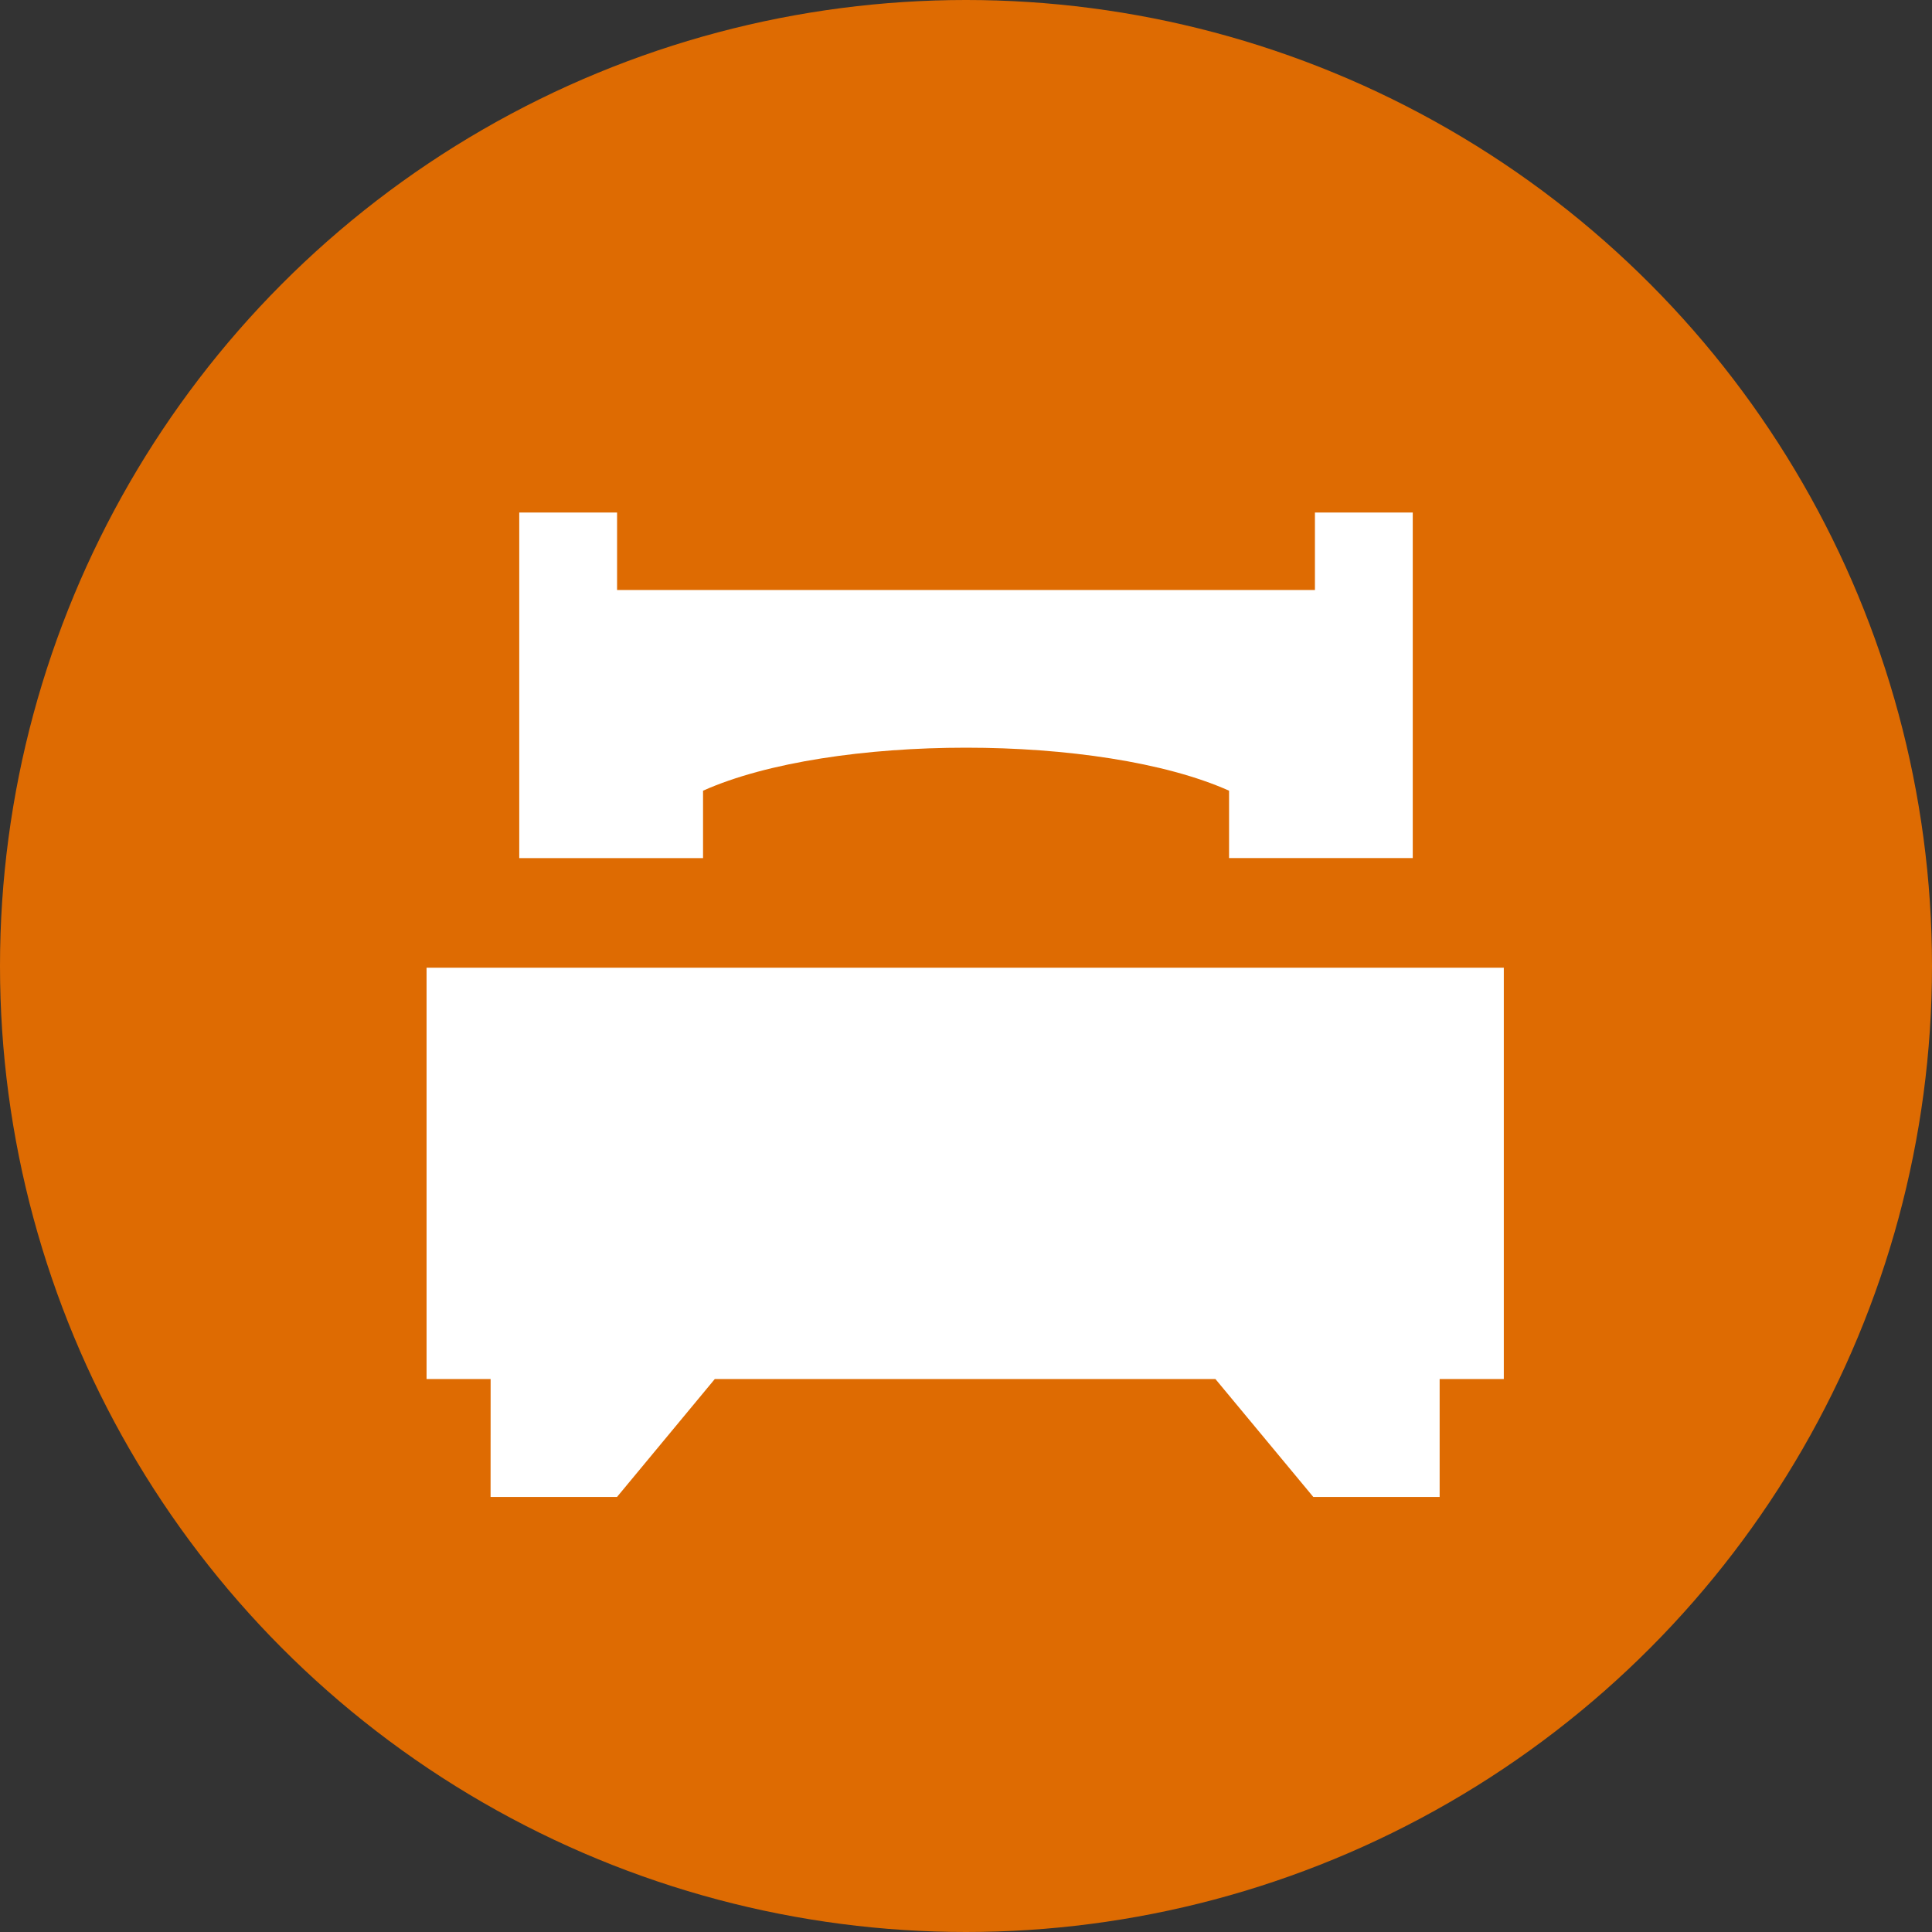 <?xml version="1.0" encoding="utf-8"?>
<!-- Generator: Adobe Illustrator 15.1.0, SVG Export Plug-In  -->
<!DOCTYPE svg PUBLIC "-//W3C//DTD SVG 1.1//EN" "http://www.w3.org/Graphics/SVG/1.1/DTD/svg11.dtd">
<svg version="1.1"
	 xmlns="http://www.w3.org/2000/svg" xmlns:xlink="http://www.w3.org/1999/xlink" xmlns:a="http://ns.adobe.com/AdobeSVGViewerExtensions/3.0/"
	 x="0px" y="0px" width="38px" height="38px" viewBox="0 0 38 38" enable-background="new 0 0 38 38" xml:space="preserve">
<rect x="0" y="0" width="38" height="38" fill="#333333" stroke="none"/>
<defs>
</defs>
<circle fill="#DE6B02" cx="19" cy="19" r="19"/>
<path fill="#FFFFFF" d="M12.137,16.878h-1.924v-5.273v-1.524h1.924v1.524h13.726v-1.524h1.924v1.524v5.272h-1.924h-1.689v-1.325
	c-2.521-1.128-7.825-1.128-10.346,0v1.326H12.137z M9.649,29.443h2.487l1.923-2.319h9.847l1.925,2.319h2.485v-2.319h1.262v-8.091
	h-5.405H13.827H8.39v8.091h1.26L9.649,29.443L9.649,29.443z"/>
</svg>
